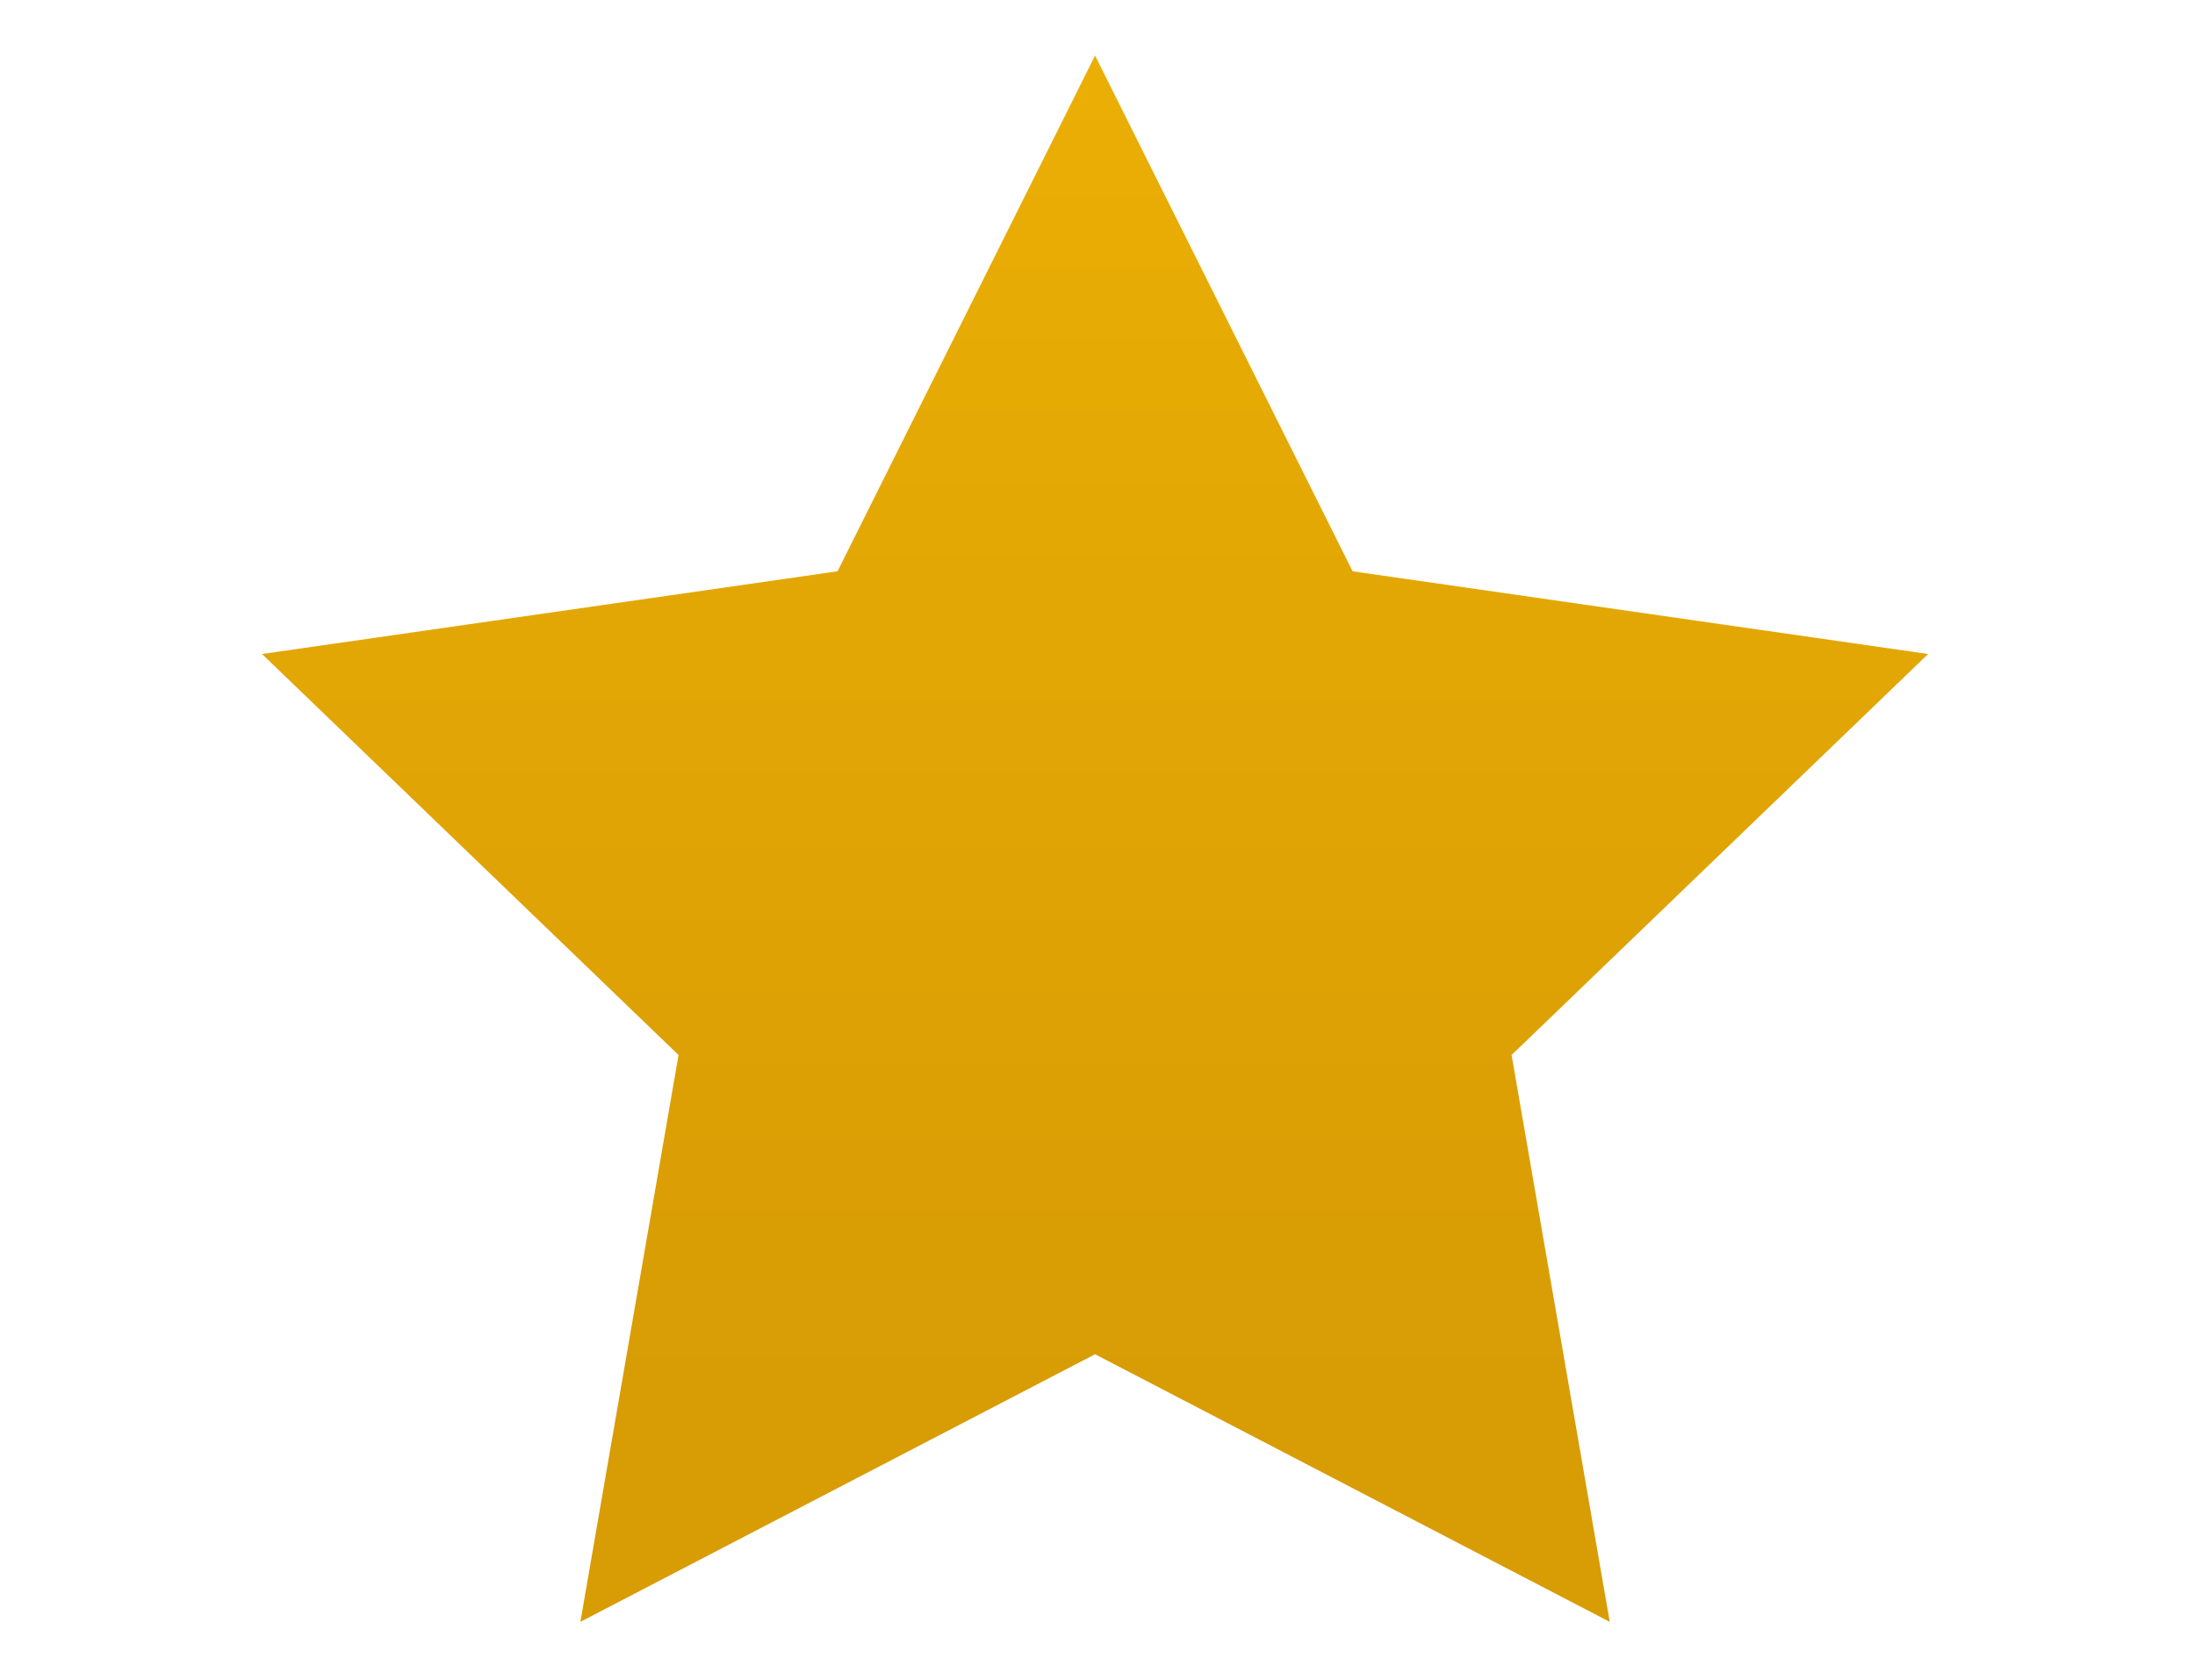 <?xml version="1.0" encoding="UTF-8"?>
<svg id="Layer_1" data-name="Layer 1" xmlns="http://www.w3.org/2000/svg" xmlns:xlink="http://www.w3.org/1999/xlink" version="1.1" viewBox="0 0 54.12 41.44">
  <defs>
    <style>
      .cls-1 {
        clip-path: url(#clippath);
      }

      .cls-2 {
        fill: none;
      }

      .cls-2, .cls-3 {
        stroke-width: 0px;
      }

      .cls-3 {
        fill: url(#linear-gradient);
      }
    </style>
    <clipPath id="clippath">
      <rect class="cls-2" x="6.46" y="1.37" width="41.08" height="38.63"/>
    </clipPath>
    <linearGradient id="linear-gradient" x1="-3887.88" y1="-3191.78" x2="-3887.88" y2="-3012.79" gradientTransform="translate(991.67 787.51) scale(.25)" gradientUnits="userSpaceOnUse">
      <stop offset="0" stop-color="#f1b505"/>
      <stop offset="1" stop-color="#d89c05"/>
    </linearGradient>
  </defs>
  <g class="cls-1">
    <polygon id="star-i2" class="cls-3" points="27 1.37 33.35 14.09 47.54 16.13 37.27 26.02 39.69 40 27 33.4 14.31 40 16.73 26.02 6.46 16.13 20.65 14.09 27 1.37"/>
  </g>
</svg>